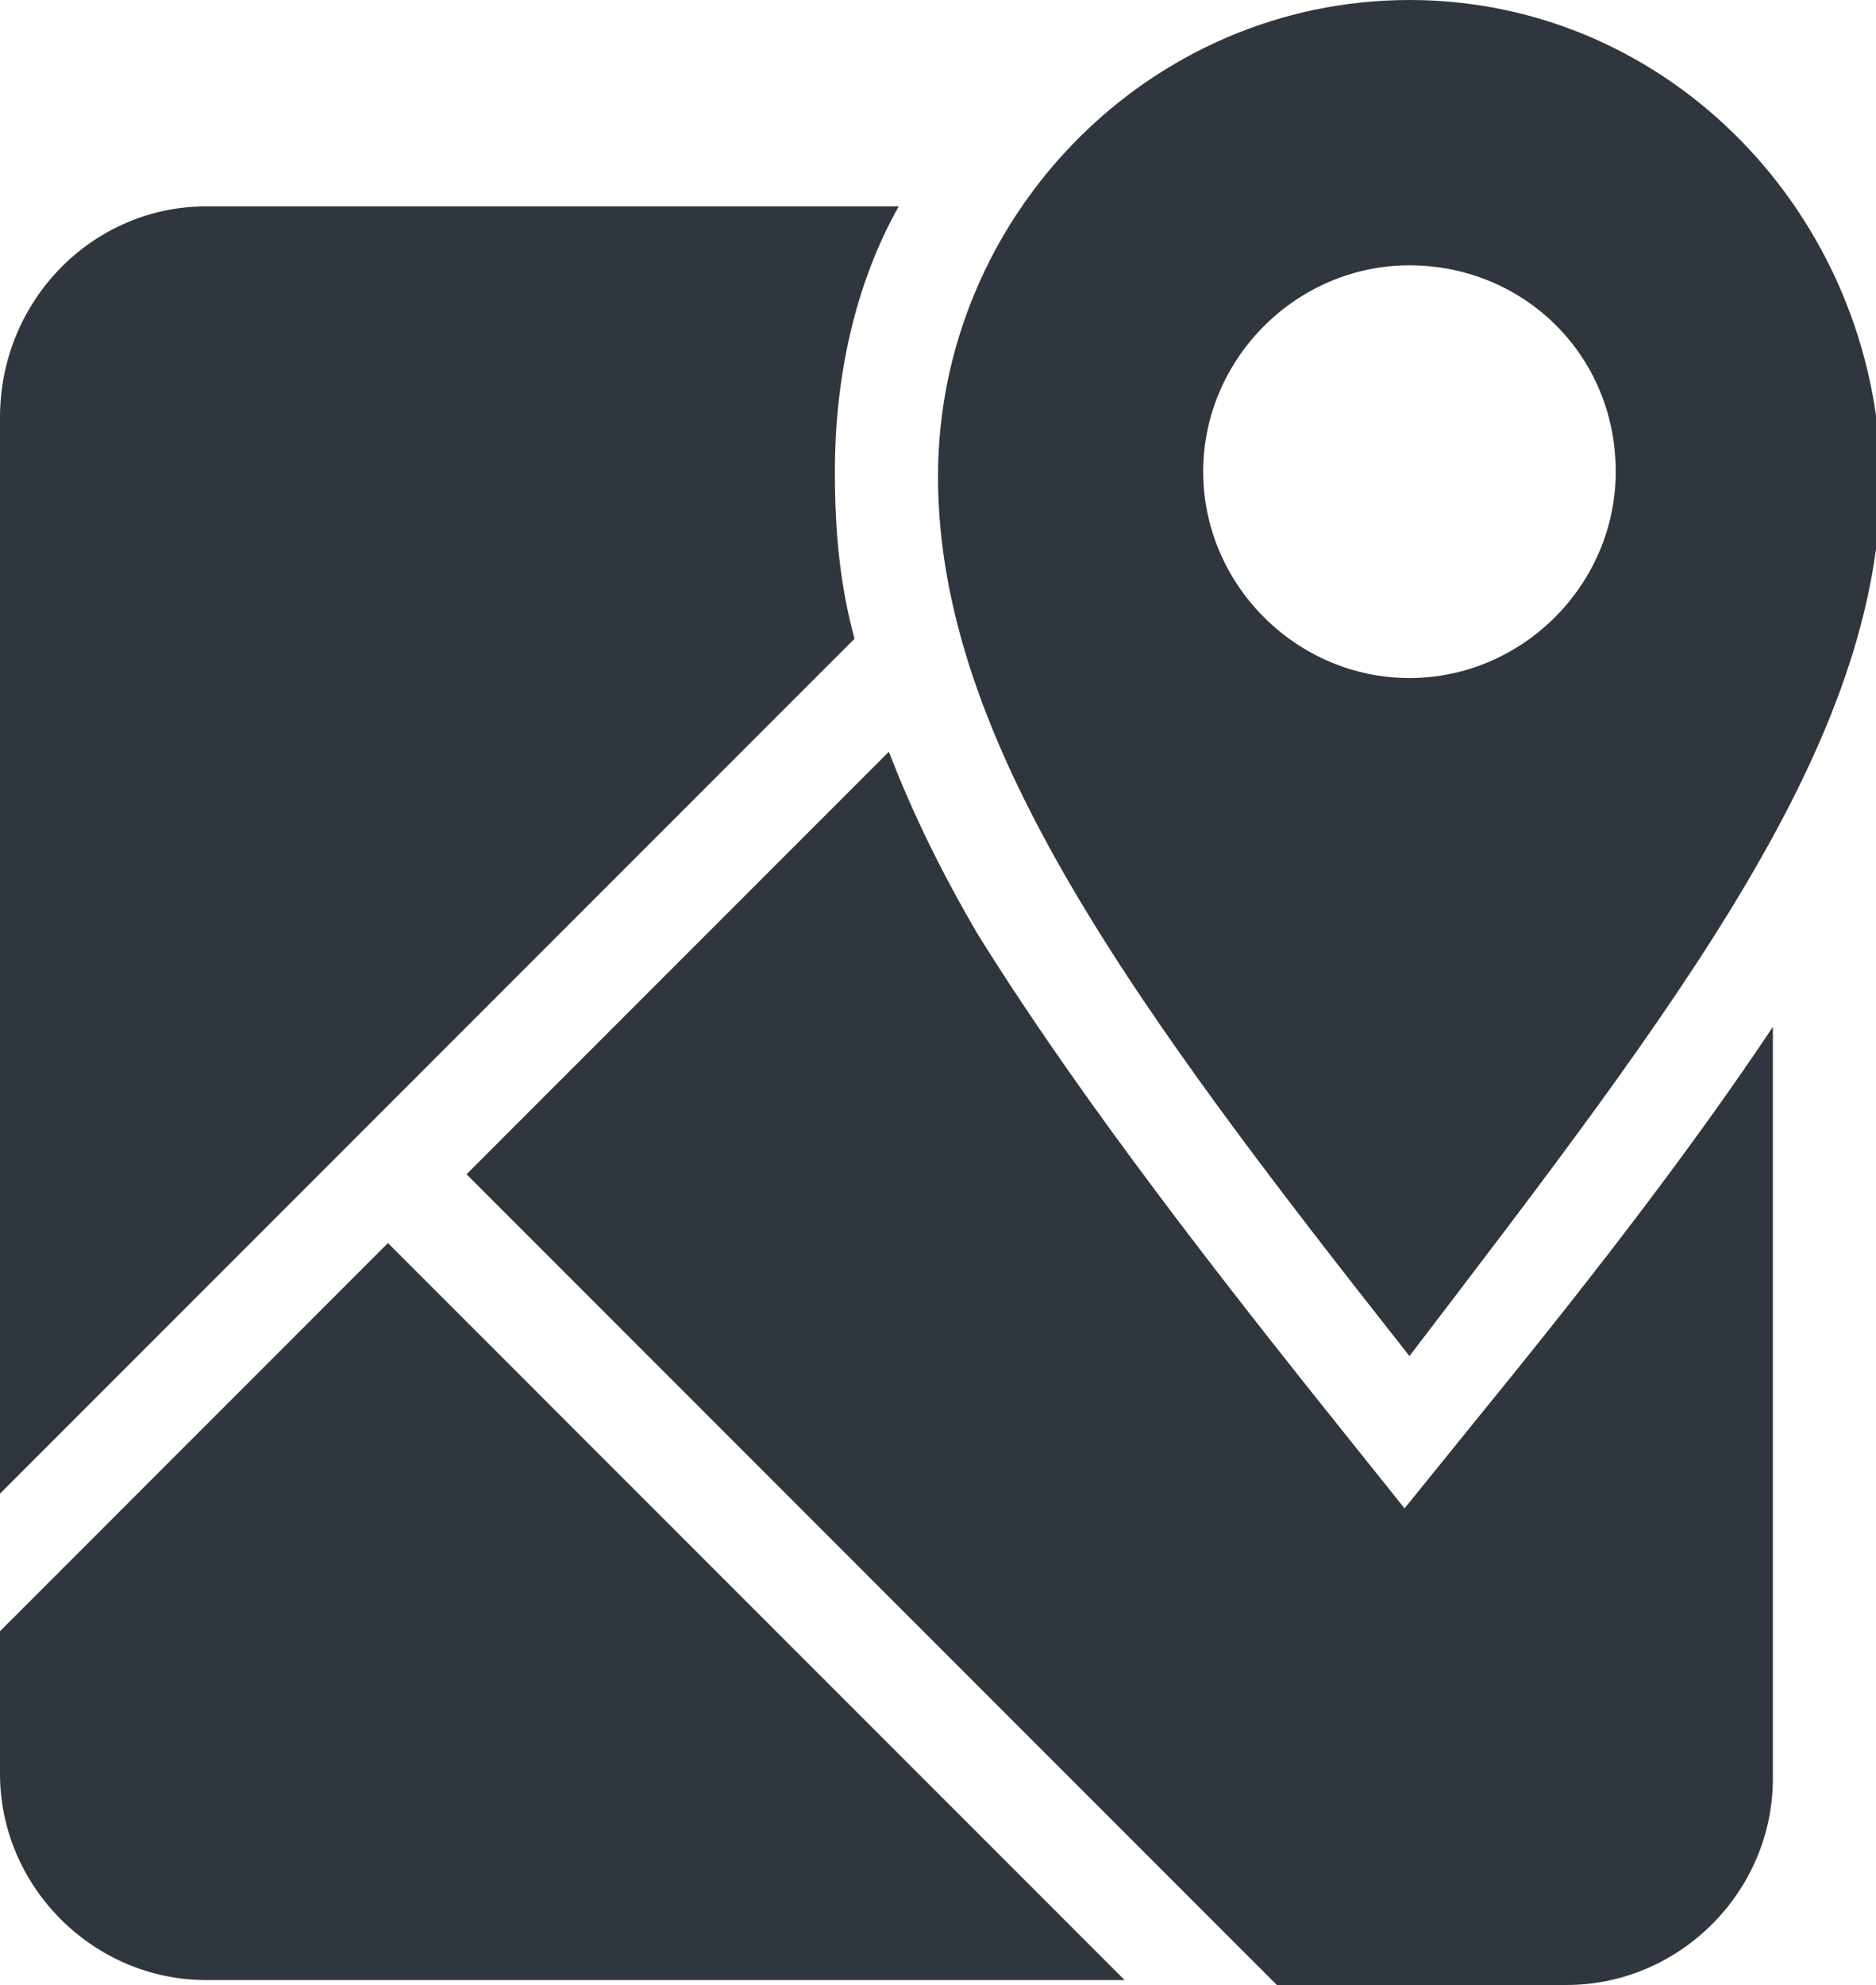 <?xml version="1.0" encoding="UTF-8"?> <svg xmlns="http://www.w3.org/2000/svg" viewBox="0 0 38.2 40.4" style="enable-background:new 0 0 38.2 40.4" xml:space="preserve"><path d="M32.9 9.6c0 2.3-1.9 4.2-4.2 4.2s-4.2-1.9-4.2-4.2 1.9-4.2 4.2-4.2 4.2 1.8 4.2 4.2m-4.2 18c5.5-7.2 9.6-12.5 9.6-17.9C38.2 4.4 34 0 28.7 0s-9.6 4.4-9.6 9.7c0 5.4 4 10.8 9.6 17.9M0 36.1c0 2.3 1.9 4.2 4.2 4.2h18.7l-15-15-8 8v2.8zm31.9 4.3c2.3 0 4.2-1.9 4.2-4.2V20.9c-1.6 2.4-3.6 5-5.8 7.7l-1.7 2.1-1.6-2c-2.8-3.5-5.3-6.8-7.1-9.7-.7-1.2-1.3-2.4-1.8-3.7l-8.6 8.6L26 40.4h5.9zM4.2 4.2C1.9 4.2 0 6.1 0 8.5v21.9L17.4 13c-.3-1.1-.4-2.2-.4-3.4 0-1.9.4-3.8 1.3-5.4H4.2z" style="fill:#30363d"></path></svg> 